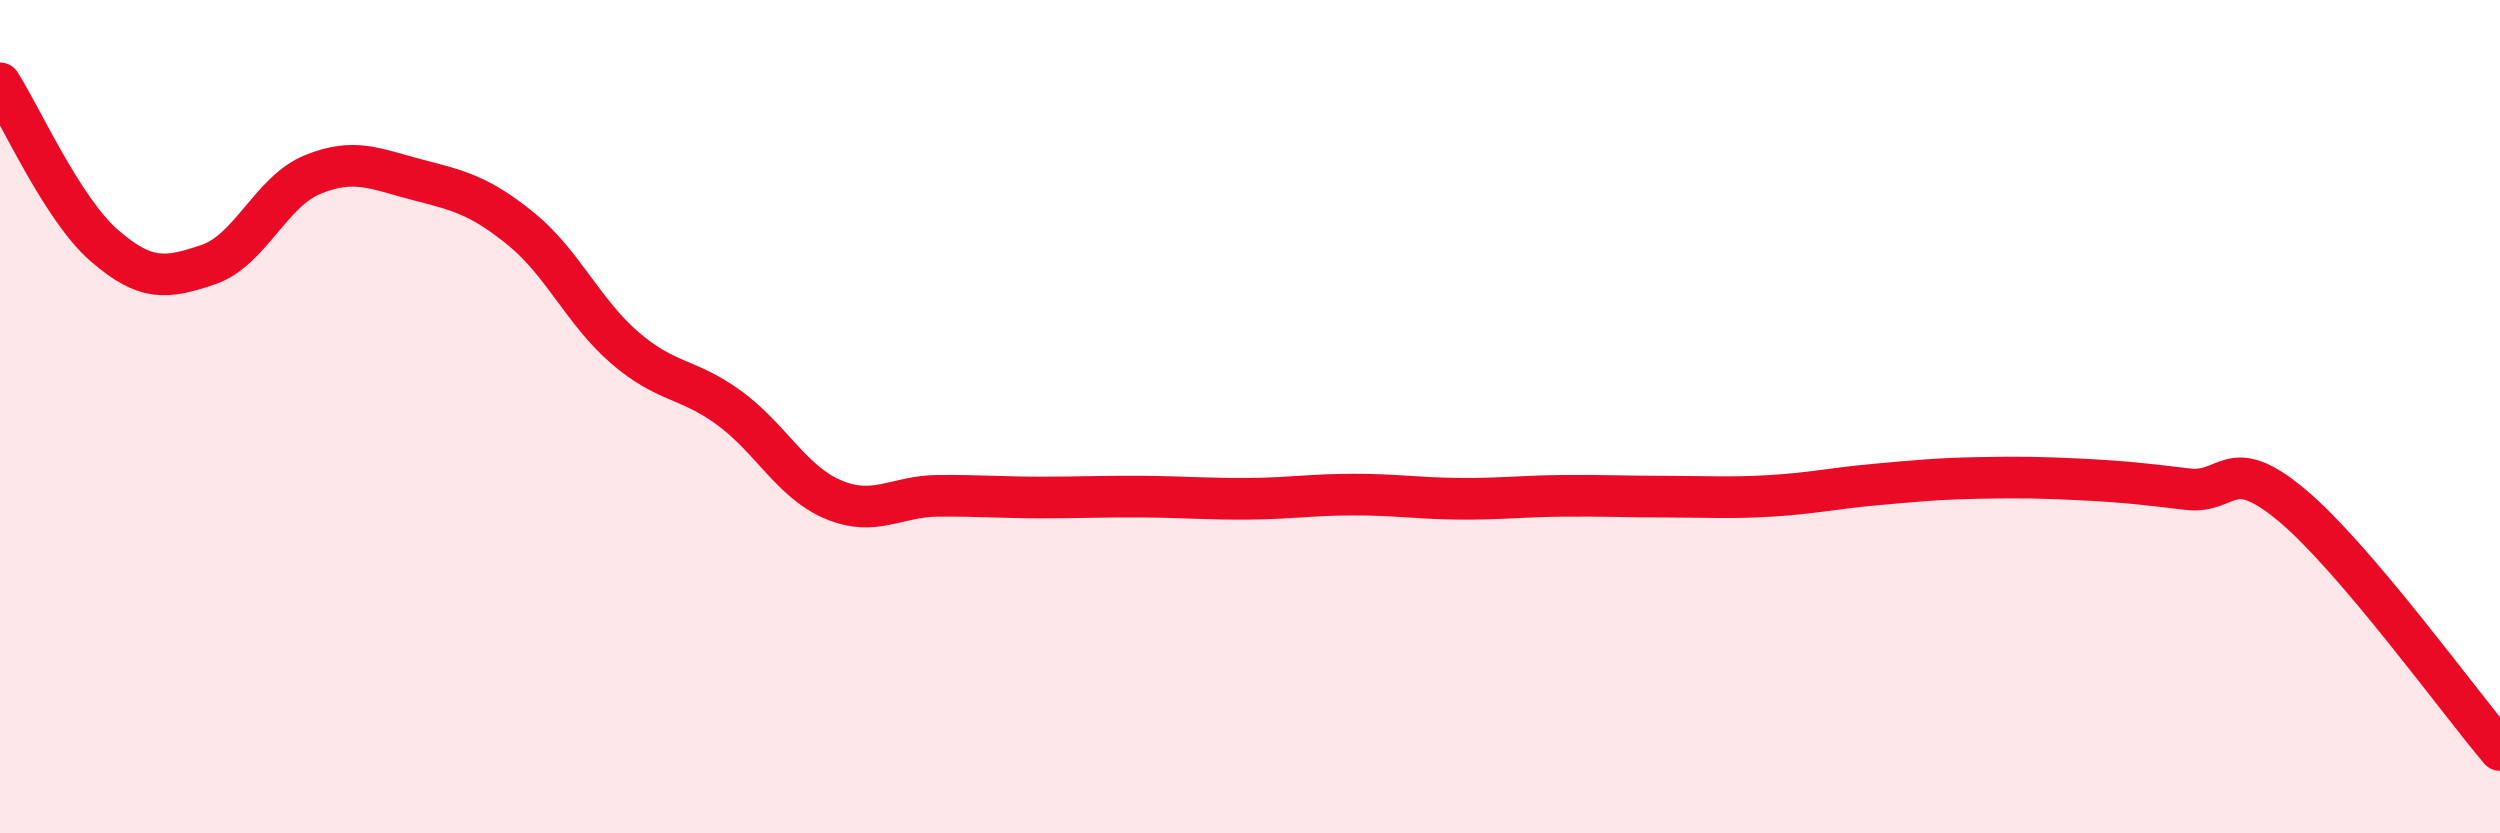 
    <svg width="60" height="20" viewBox="0 0 60 20" xmlns="http://www.w3.org/2000/svg">
      <path
        d="M 0,2 C 0.5,2.78 1.5,5.02 2.5,5.89 C 3.5,6.76 4,6.69 5,6.35 C 6,6.01 6.5,4.6 7.5,4.19 C 8.5,3.78 9,4.05 10,4.31 C 11,4.57 11.5,4.68 12.5,5.49 C 13.5,6.3 14,7.49 15,8.35 C 16,9.21 16.5,9.06 17.5,9.79 C 18.5,10.52 19,11.57 20,11.99 C 21,12.41 21.5,11.91 22.5,11.9 C 23.5,11.89 24,11.94 25,11.94 C 26,11.94 26.5,11.91 27.5,11.92 C 28.5,11.93 29,11.98 30,11.97 C 31,11.96 31.5,11.87 32.5,11.87 C 33.5,11.87 34,11.96 35,11.97 C 36,11.98 36.5,11.91 37.5,11.9 C 38.5,11.89 39,11.92 40,11.92 C 41,11.92 41.5,11.96 42.5,11.9 C 43.5,11.84 44,11.72 45,11.63 C 46,11.54 46.5,11.49 47.5,11.47 C 48.5,11.45 49,11.46 50,11.51 C 51,11.56 51.5,11.62 52.5,11.74 C 53.5,11.86 53.5,10.87 55,12.12 C 56.5,13.37 59,16.82 60,18L60 20L0 20Z"
        fill="#EB0A25"
        opacity="0.1"
        stroke-linecap="round"
        stroke-linejoin="round"
      />
      <path
        d="M 0,2 C 0.5,2.78 1.5,5.02 2.5,5.89 C 3.5,6.76 4,6.69 5,6.35 C 6,6.01 6.5,4.6 7.5,4.19 C 8.5,3.78 9,4.05 10,4.31 C 11,4.57 11.5,4.68 12.5,5.49 C 13.5,6.3 14,7.49 15,8.35 C 16,9.21 16.5,9.06 17.5,9.79 C 18.5,10.52 19,11.57 20,11.99 C 21,12.41 21.5,11.91 22.5,11.9 C 23.5,11.89 24,11.94 25,11.94 C 26,11.94 26.5,11.91 27.5,11.92 C 28.5,11.93 29,11.98 30,11.97 C 31,11.96 31.5,11.87 32.5,11.87 C 33.5,11.87 34,11.96 35,11.97 C 36,11.98 36.5,11.91 37.5,11.9 C 38.5,11.89 39,11.92 40,11.92 C 41,11.92 41.5,11.96 42.5,11.9 C 43.5,11.84 44,11.72 45,11.63 C 46,11.54 46.5,11.49 47.5,11.47 C 48.5,11.45 49,11.46 50,11.51 C 51,11.56 51.5,11.62 52.5,11.74 C 53.5,11.86 53.5,10.87 55,12.12 C 56.5,13.37 59,16.82 60,18"
        stroke="#EB0A25"
        stroke-width="1"
        fill="none"
        stroke-linecap="round"
        stroke-linejoin="round"
      />
    </svg>
  